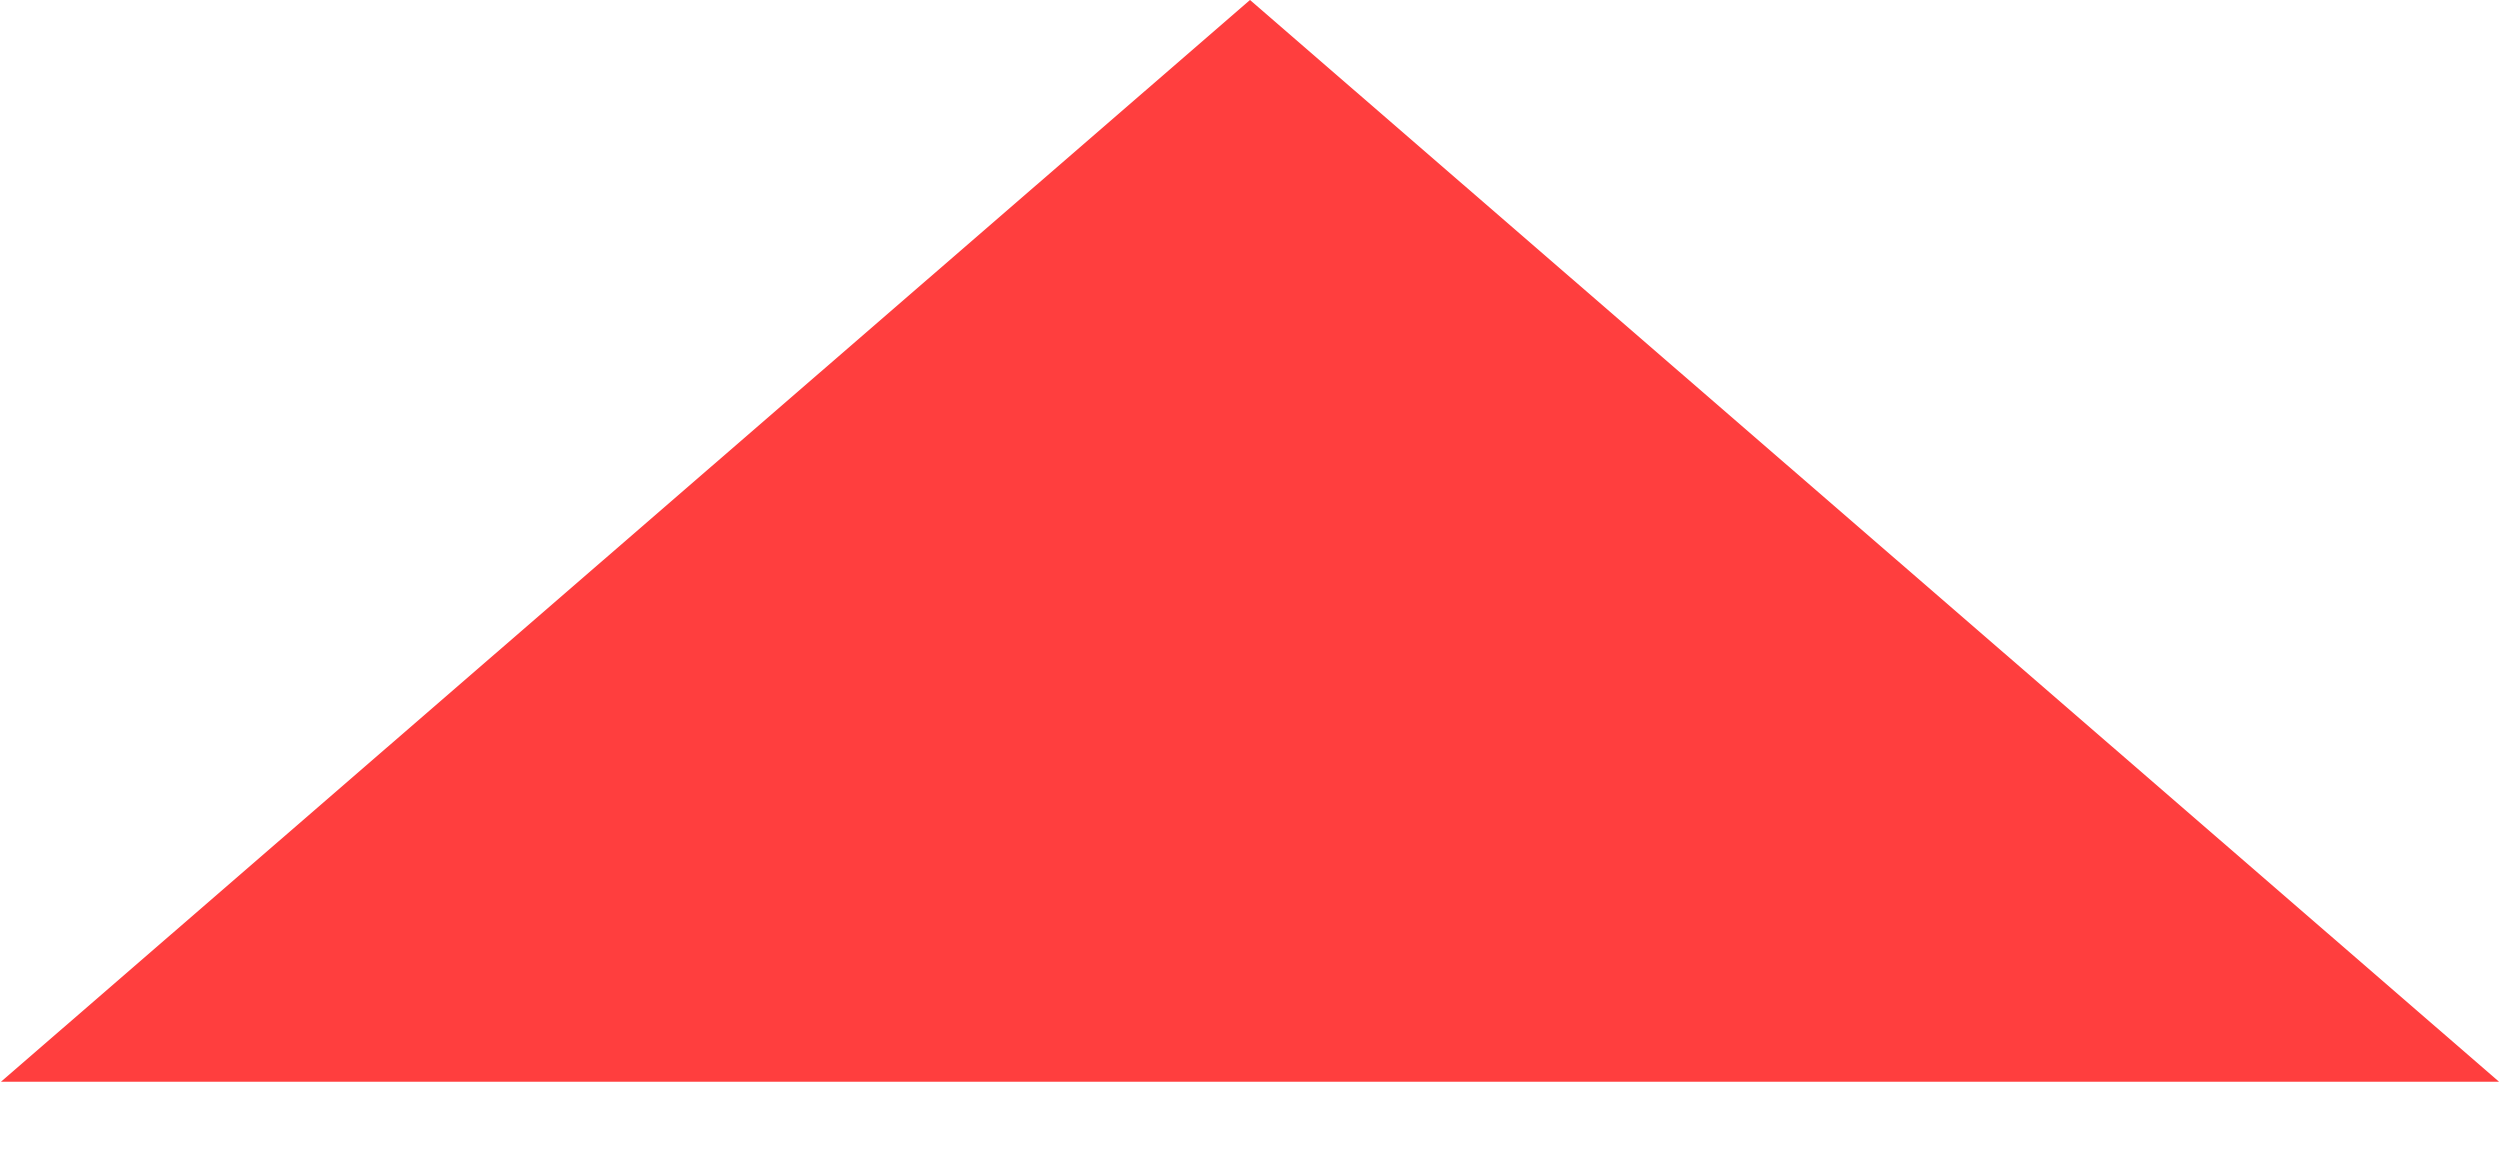 <?xml version="1.0" encoding="UTF-8"?> <svg xmlns="http://www.w3.org/2000/svg" width="26" height="12" viewBox="0 0 26 12" fill="none"> <path d="M13 0L25.99 11.25H0.01L13 0Z" fill="#FF3E3E"></path> </svg> 